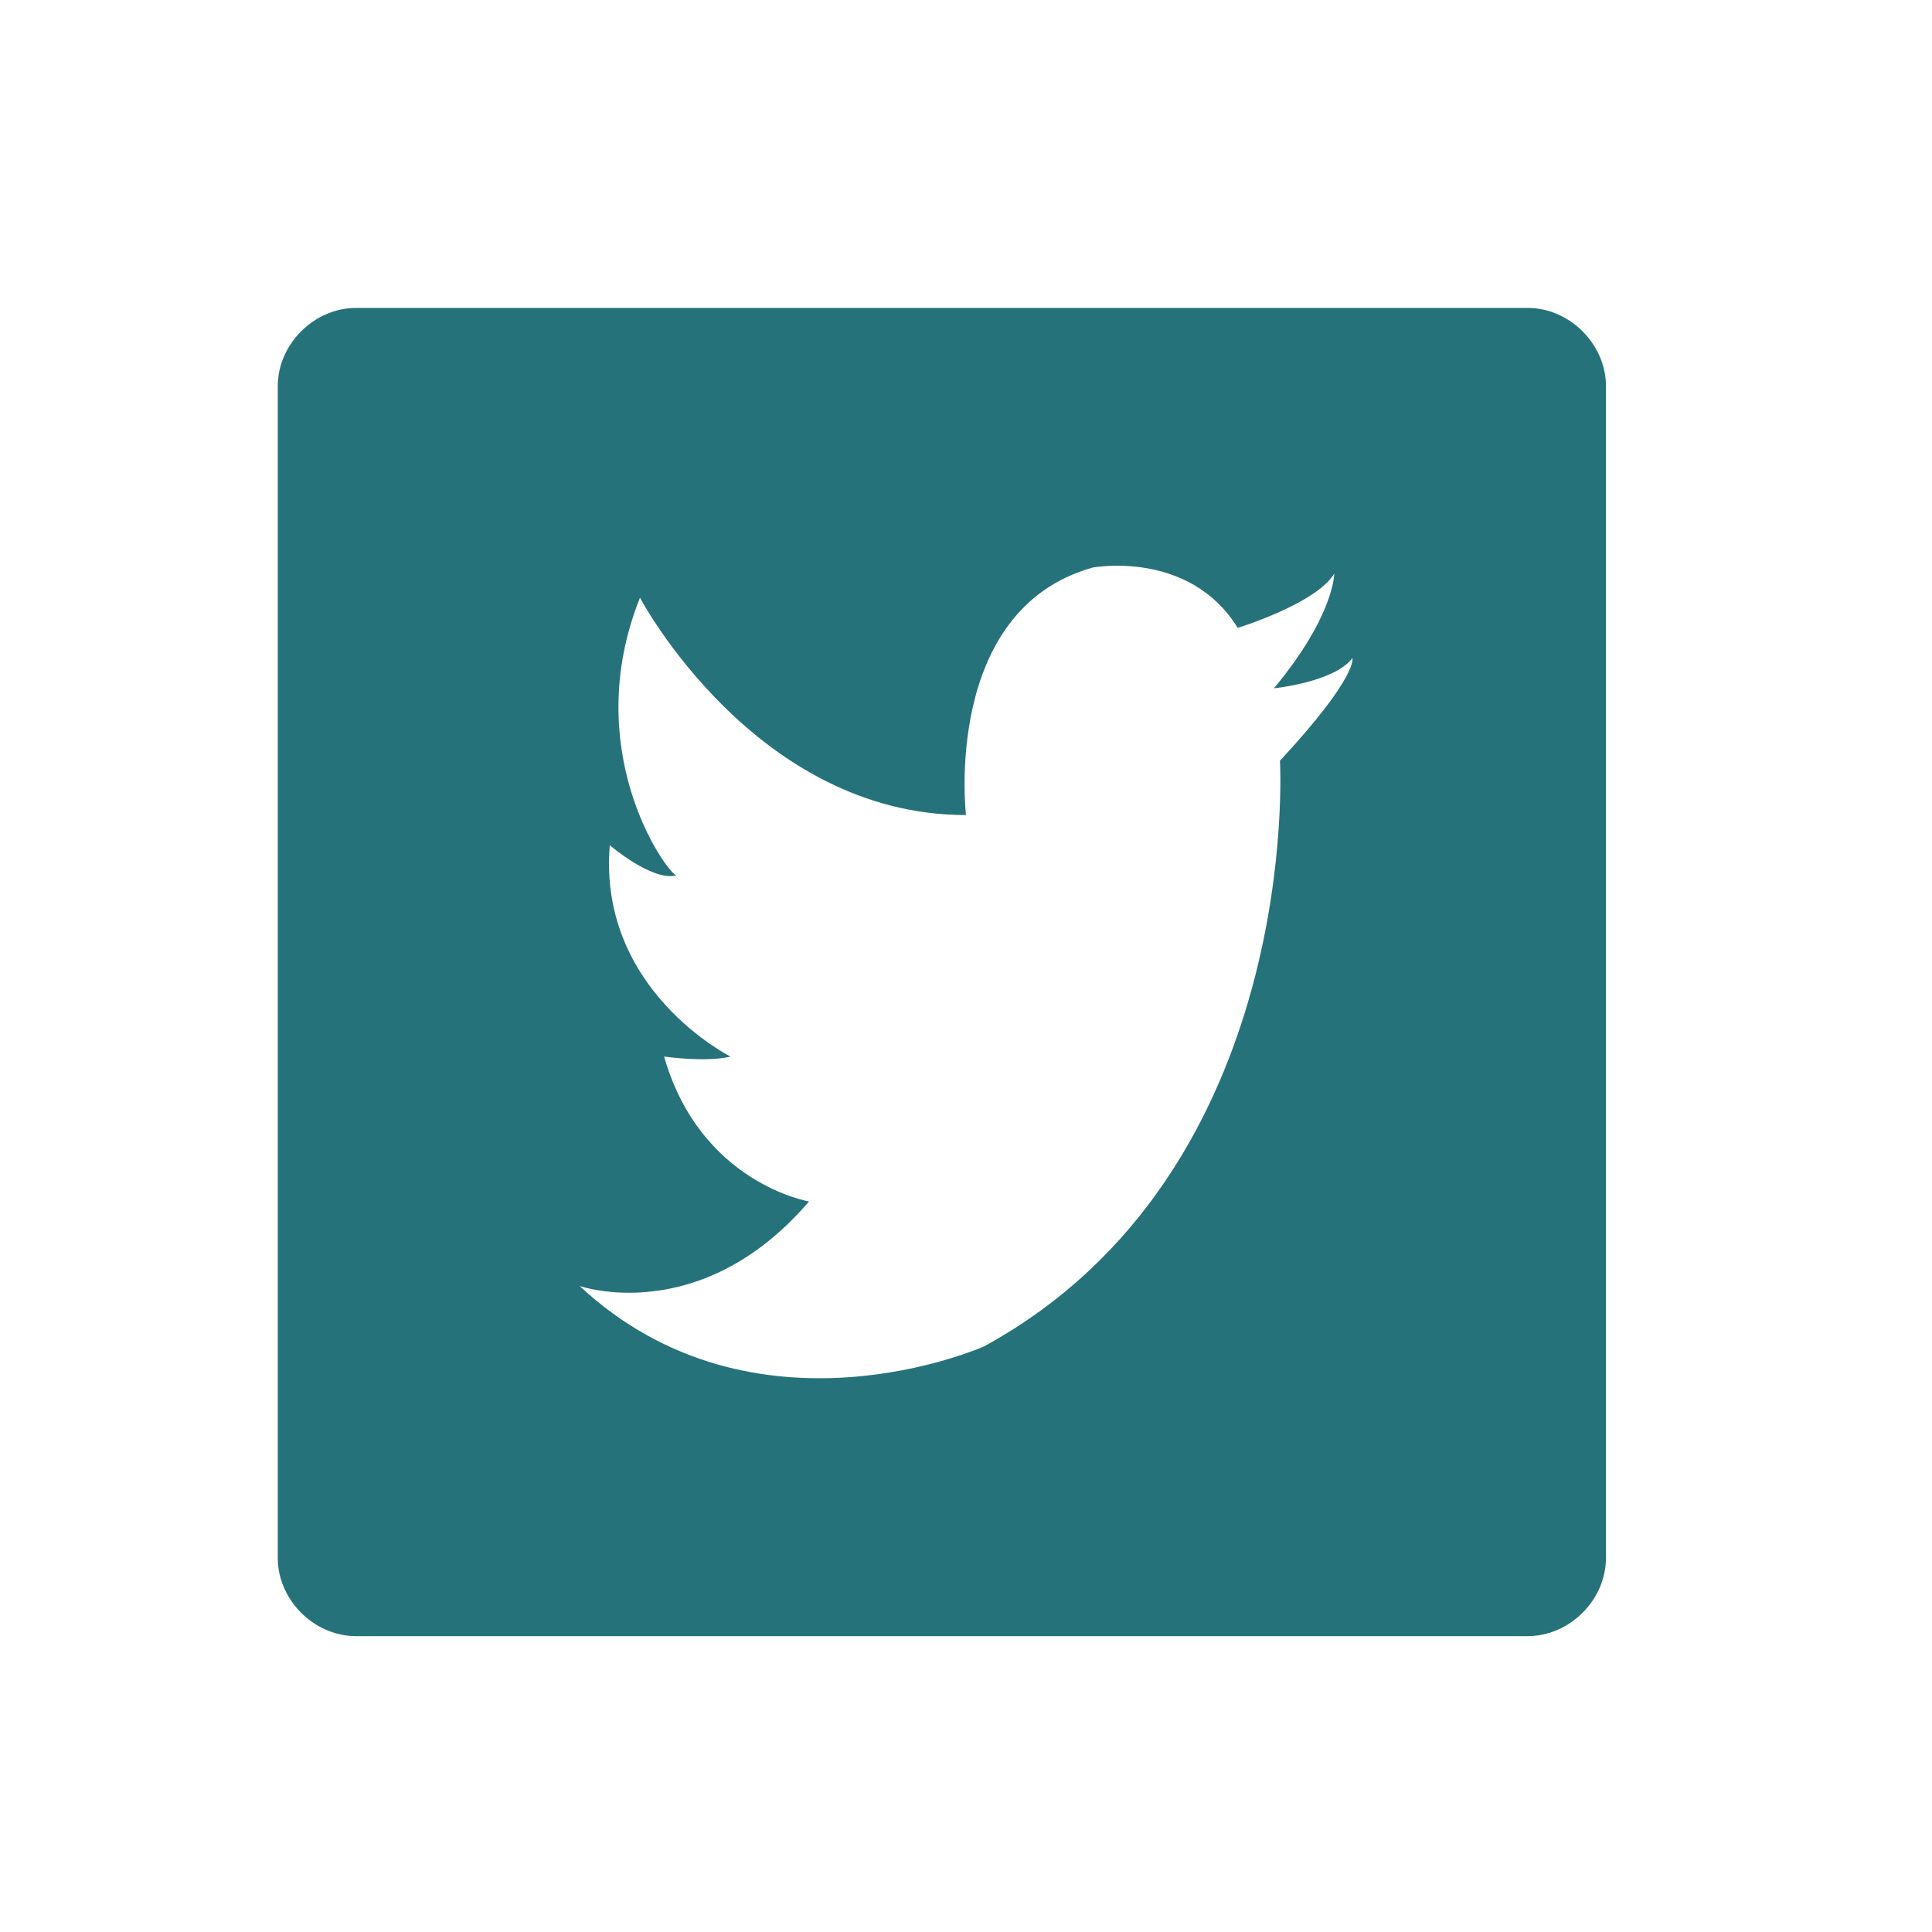 <?xml version="1.0" encoding="utf-8"?>
<!-- Generator: Adobe Illustrator 26.2.1, SVG Export Plug-In . SVG Version: 6.00 Build 0)  -->
<svg version="1.1" id="Laag_1" xmlns="http://www.w3.org/2000/svg" xmlns:xlink="http://www.w3.org/1999/xlink" x="0px" y="0px"
	 viewBox="0 0 32 32" style="enable-background:new 0 0 32 32;" xml:space="preserve">
<style type="text/css">
	.st0{fill:#26727B;}
</style>
<path class="st0" d="M25.3,5.1H5.9c-0.7,0-1.3,0.6-1.3,1.3v19.4c0,0.7,0.6,1.3,1.3,1.3h19.4c0.7,0,1.3-0.6,1.3-1.3V6.4
	C26.6,5.7,26,5.1,25.3,5.1z M16.3,22.3c0,0-3.8,1.7-6.7-1c0,0,2,0.7,3.8-1.4c0,0-1.8-0.3-2.4-2.4c0,0,0.7,0.1,1.1,0
	c0,0-2.2-1.1-2-3.5c0,0,0.7,0.6,1.1,0.5c-0.2-0.1-1.6-2.1-0.6-4.6c0,0,1.9,3.6,5.4,3.6c0,0-0.4-3.4,2.1-4.1c0,0,1.6-0.3,2.4,1
	c0,0,1.3-0.4,1.6-0.9c0,0,0,0.7-1,1.9c0,0,1-0.1,1.3-0.5c0,0,0.1,0.3-1.2,1.7C21.2,12.6,21.6,19.4,16.3,22.3z"/>
</svg>

